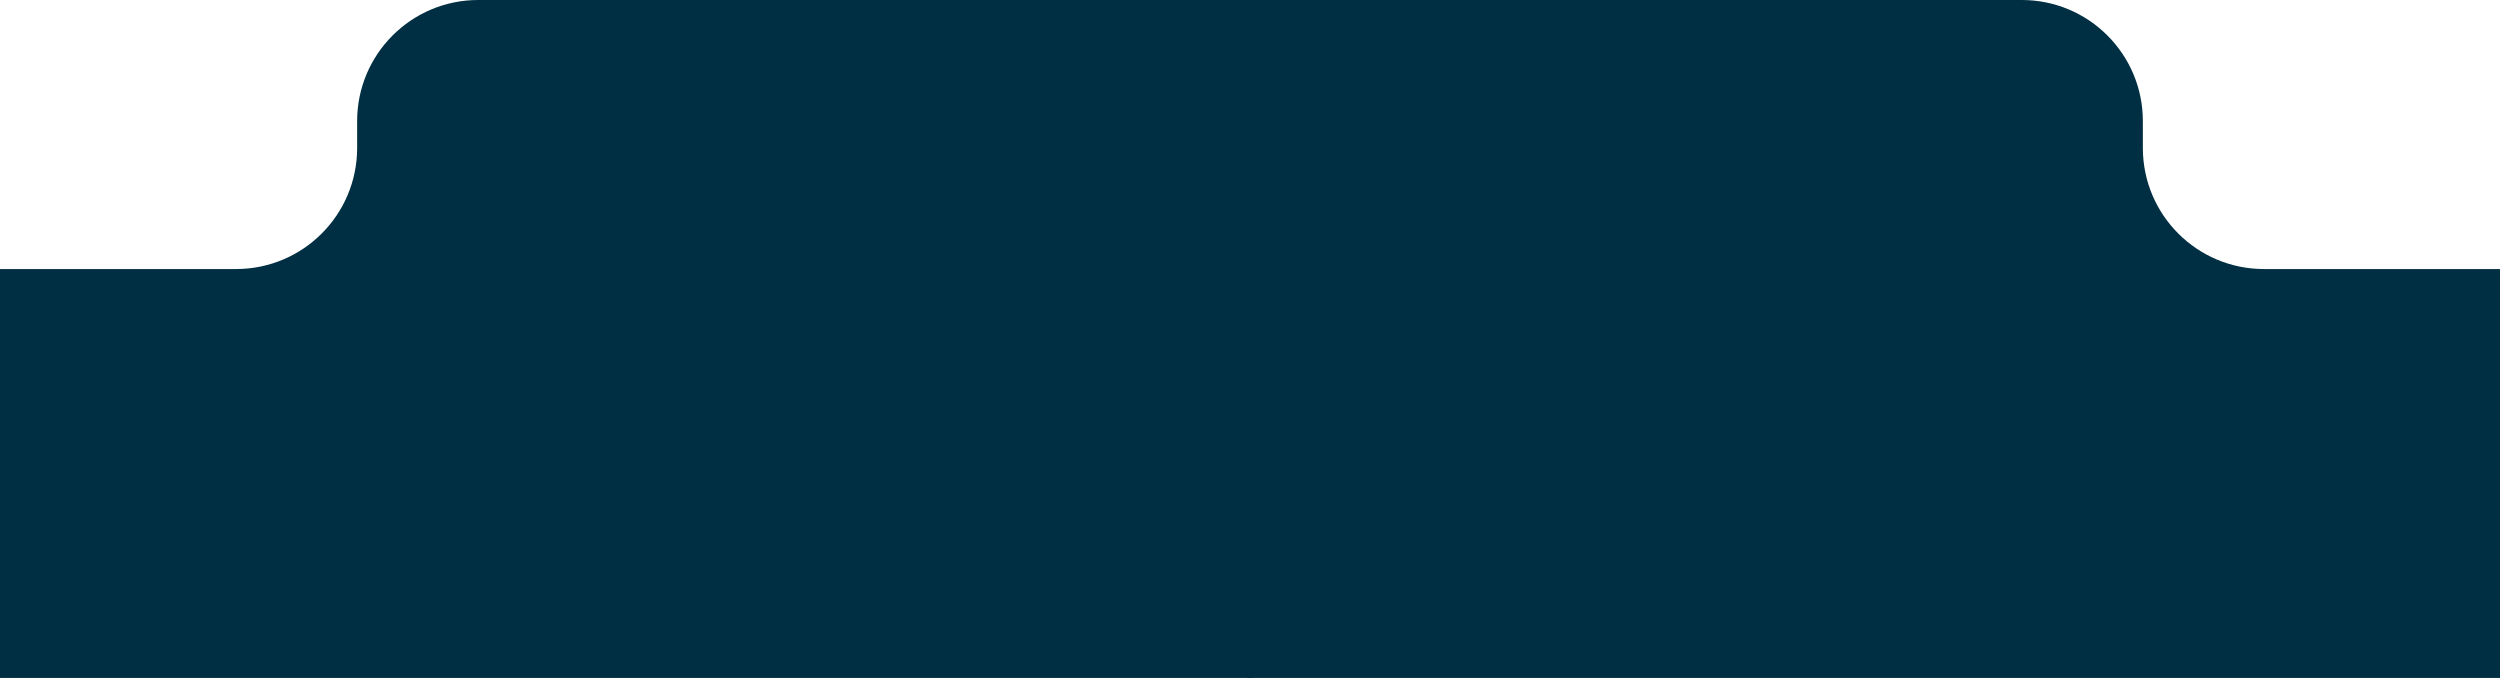 <svg width="826" height="224" viewBox="0 0 826 224" fill="none" xmlns="http://www.w3.org/2000/svg">
<path d="M158 2.23802e-05L414 0L414 224L0 224L-1.18118e-05 88.889L78 88.889C100.091 88.889 118 70.98 118 48.889L118 40C118 17.909 135.909 2.43115e-05 158 2.23802e-05Z" fill="#002E42"/>
<path d="M668 2.23802e-05L412 0L412 224L826 224L826 88.889L748 88.889C725.909 88.889 708 70.98 708 48.889L708 40C708 17.909 690.091 2.43115e-05 668 2.23802e-05Z" fill="#002E42"/>
</svg>
